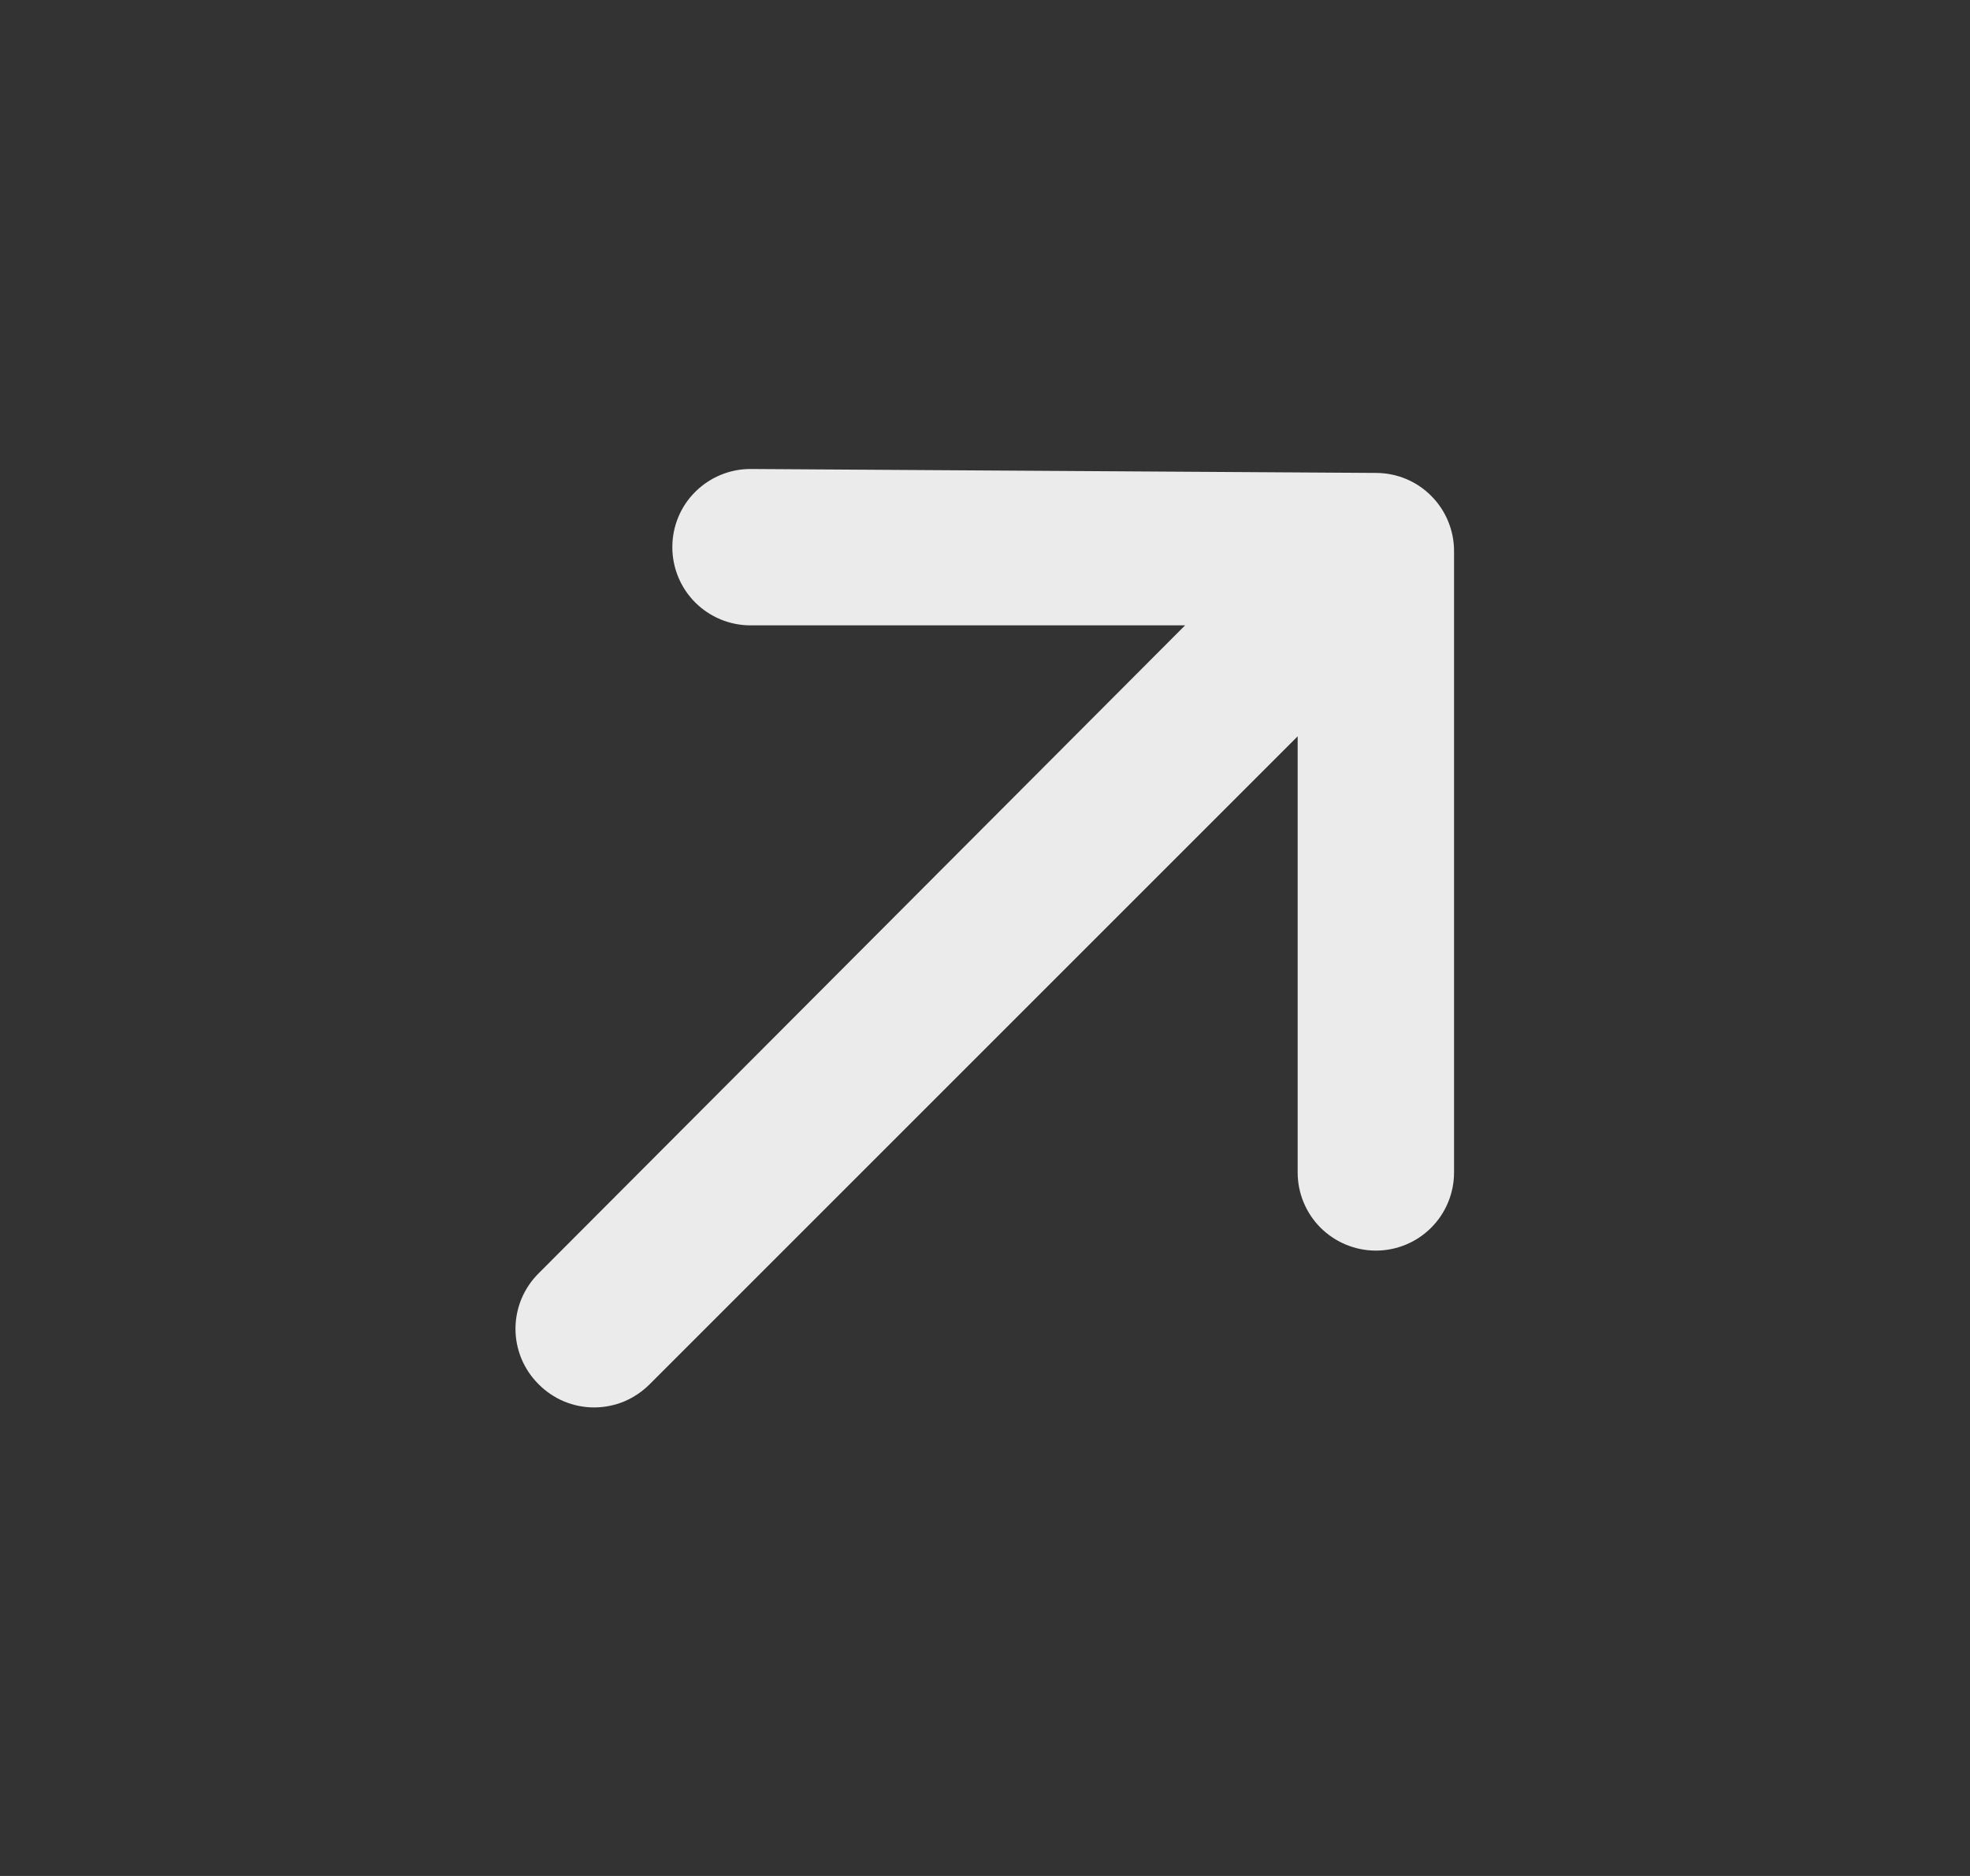 <svg width="21" height="20" viewBox="0 0 21 20" fill="none" xmlns="http://www.w3.org/2000/svg">
<rect x="0" y="0" width="21" height="20" fill="#333333" stroke="none"/>
<g id="eva:diagonal-arrow-right-up-outline">
<path id="Vector" d="M15.5 5.875C15.5 5.654 15.412 5.442 15.256 5.286C15.1 5.129 14.888 5.042 14.667 5.042L8 5C7.779 5 7.567 5.088 7.411 5.244C7.254 5.4 7.167 5.612 7.167 5.833C7.167 6.054 7.254 6.266 7.411 6.423C7.567 6.579 7.779 6.667 8 6.667H12.633L5.742 13.575C5.664 13.652 5.602 13.745 5.559 13.846C5.517 13.948 5.495 14.057 5.495 14.167C5.495 14.277 5.517 14.386 5.559 14.487C5.602 14.589 5.664 14.681 5.742 14.758C5.819 14.836 5.911 14.898 6.013 14.941C6.114 14.983 6.223 15.005 6.333 15.005C6.443 15.005 6.552 14.983 6.654 14.941C6.755 14.898 6.847 14.836 6.925 14.758L13.833 7.85V12.5C13.833 12.721 13.921 12.933 14.077 13.089C14.234 13.245 14.446 13.333 14.667 13.333C14.888 13.333 15.1 13.245 15.256 13.089C15.412 12.933 15.5 12.721 15.5 12.5V5.875Z" fill="#EBEBEB"/>
</g>
</svg>
